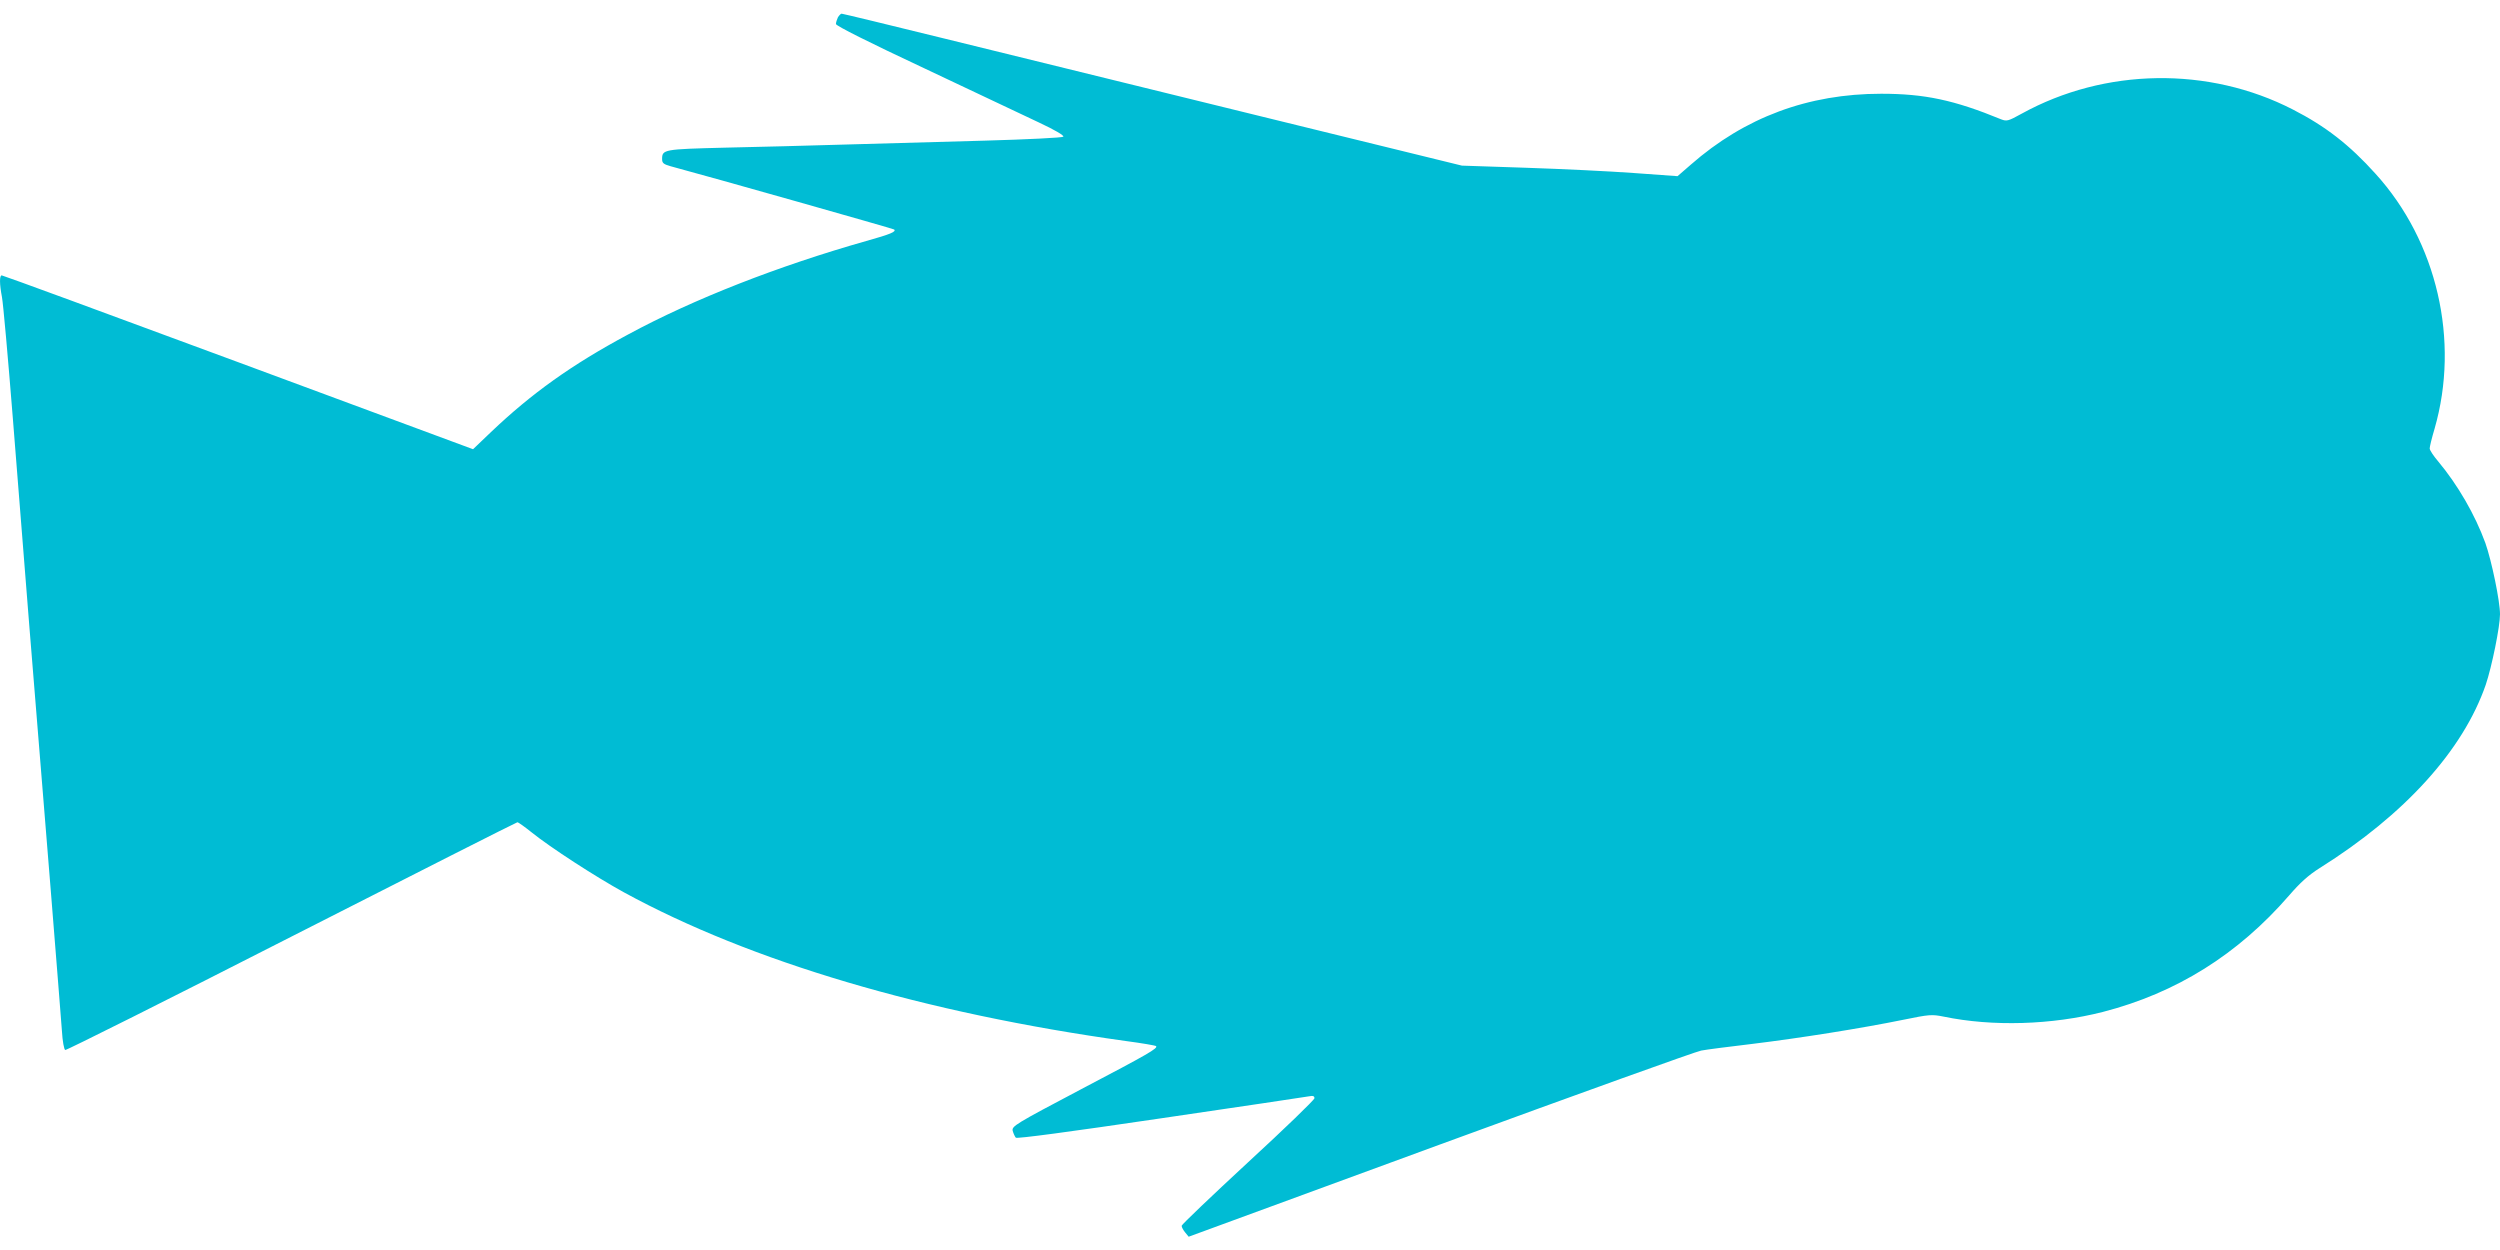 <?xml version="1.0" standalone="no"?>
<!DOCTYPE svg PUBLIC "-//W3C//DTD SVG 20010904//EN"
 "http://www.w3.org/TR/2001/REC-SVG-20010904/DTD/svg10.dtd">
<svg version="1.0" xmlns="http://www.w3.org/2000/svg"
 width="1280pt" height="640pt" viewBox="0 0 1280 640"
 preserveAspectRatio="xMidYMid meet">
<g transform="translate(0,640) scale(0.1,-0.1)"
fill="#00bcd4" stroke="none">
<path d="M4290 6311 c-5 -11 -10 -26 -10 -34 0 -9 169 -94 453 -227 248 -117
512 -242 586 -277 81 -38 131 -67 125 -73 -5 -5 -184 -14 -399 -20 -214 -6
-536 -15 -715 -20 -179 -5 -457 -13 -618 -16 -315 -8 -322 -9 -322 -59 0 -20
8 -26 43 -36 202 -54 1141 -320 1145 -324 12 -11 -18 -24 -143 -59 -448 -127
-884 -297 -1220 -479 -289 -155 -494 -302 -701 -499 l-92 -88 -1201 445 c-661
245 -1206 445 -1212 445 -12 0 -12 -43 1 -111 6 -30 31 -310 56 -624 48 -615
113 -1424 194 -2415 28 -344 53 -667 57 -718 3 -53 11 -96 17 -98 6 -2 528
259 1159 581 632 322 1152 585 1156 585 5 0 37 -23 72 -51 97 -78 328 -228
474 -308 648 -354 1541 -618 2569 -761 83 -11 152 -23 155 -26 11 -11 -39 -40
-382 -220 -343 -181 -357 -190 -352 -214 4 -14 11 -29 16 -35 6 -6 275 30 742
99 402 59 744 110 760 113 20 4 27 1 27 -10 0 -8 -153 -156 -340 -328 -187
-173 -340 -319 -340 -325 0 -7 8 -22 18 -34 l18 -22 1289 473 c710 260 1310
476 1335 480 25 5 142 20 260 34 239 29 561 80 776 124 132 27 145 28 205 16
250 -52 554 -43 816 24 376 97 691 294 953 596 56 65 99 104 156 140 437 274
735 604 851 939 31 92 73 297 73 361 0 68 -43 274 -75 365 -53 145 -141 297
-241 417 -24 28 -44 58 -44 67 0 9 11 54 25 101 130 451 13 958 -302 1305
-134 149 -257 244 -423 329 -431 222 -963 214 -1389 -21 -69 -38 -76 -40 -105
-29 -241 99 -392 131 -614 131 -374 0 -699 -121 -975 -363 l-68 -59 -222 16
c-122 9 -370 21 -552 27 l-330 11 -1060 260 c-583 143 -1296 318 -1583 389
-288 71 -528 129 -533 129 -4 0 -13 -9 -19 -19z"/>
</g>
</svg>
